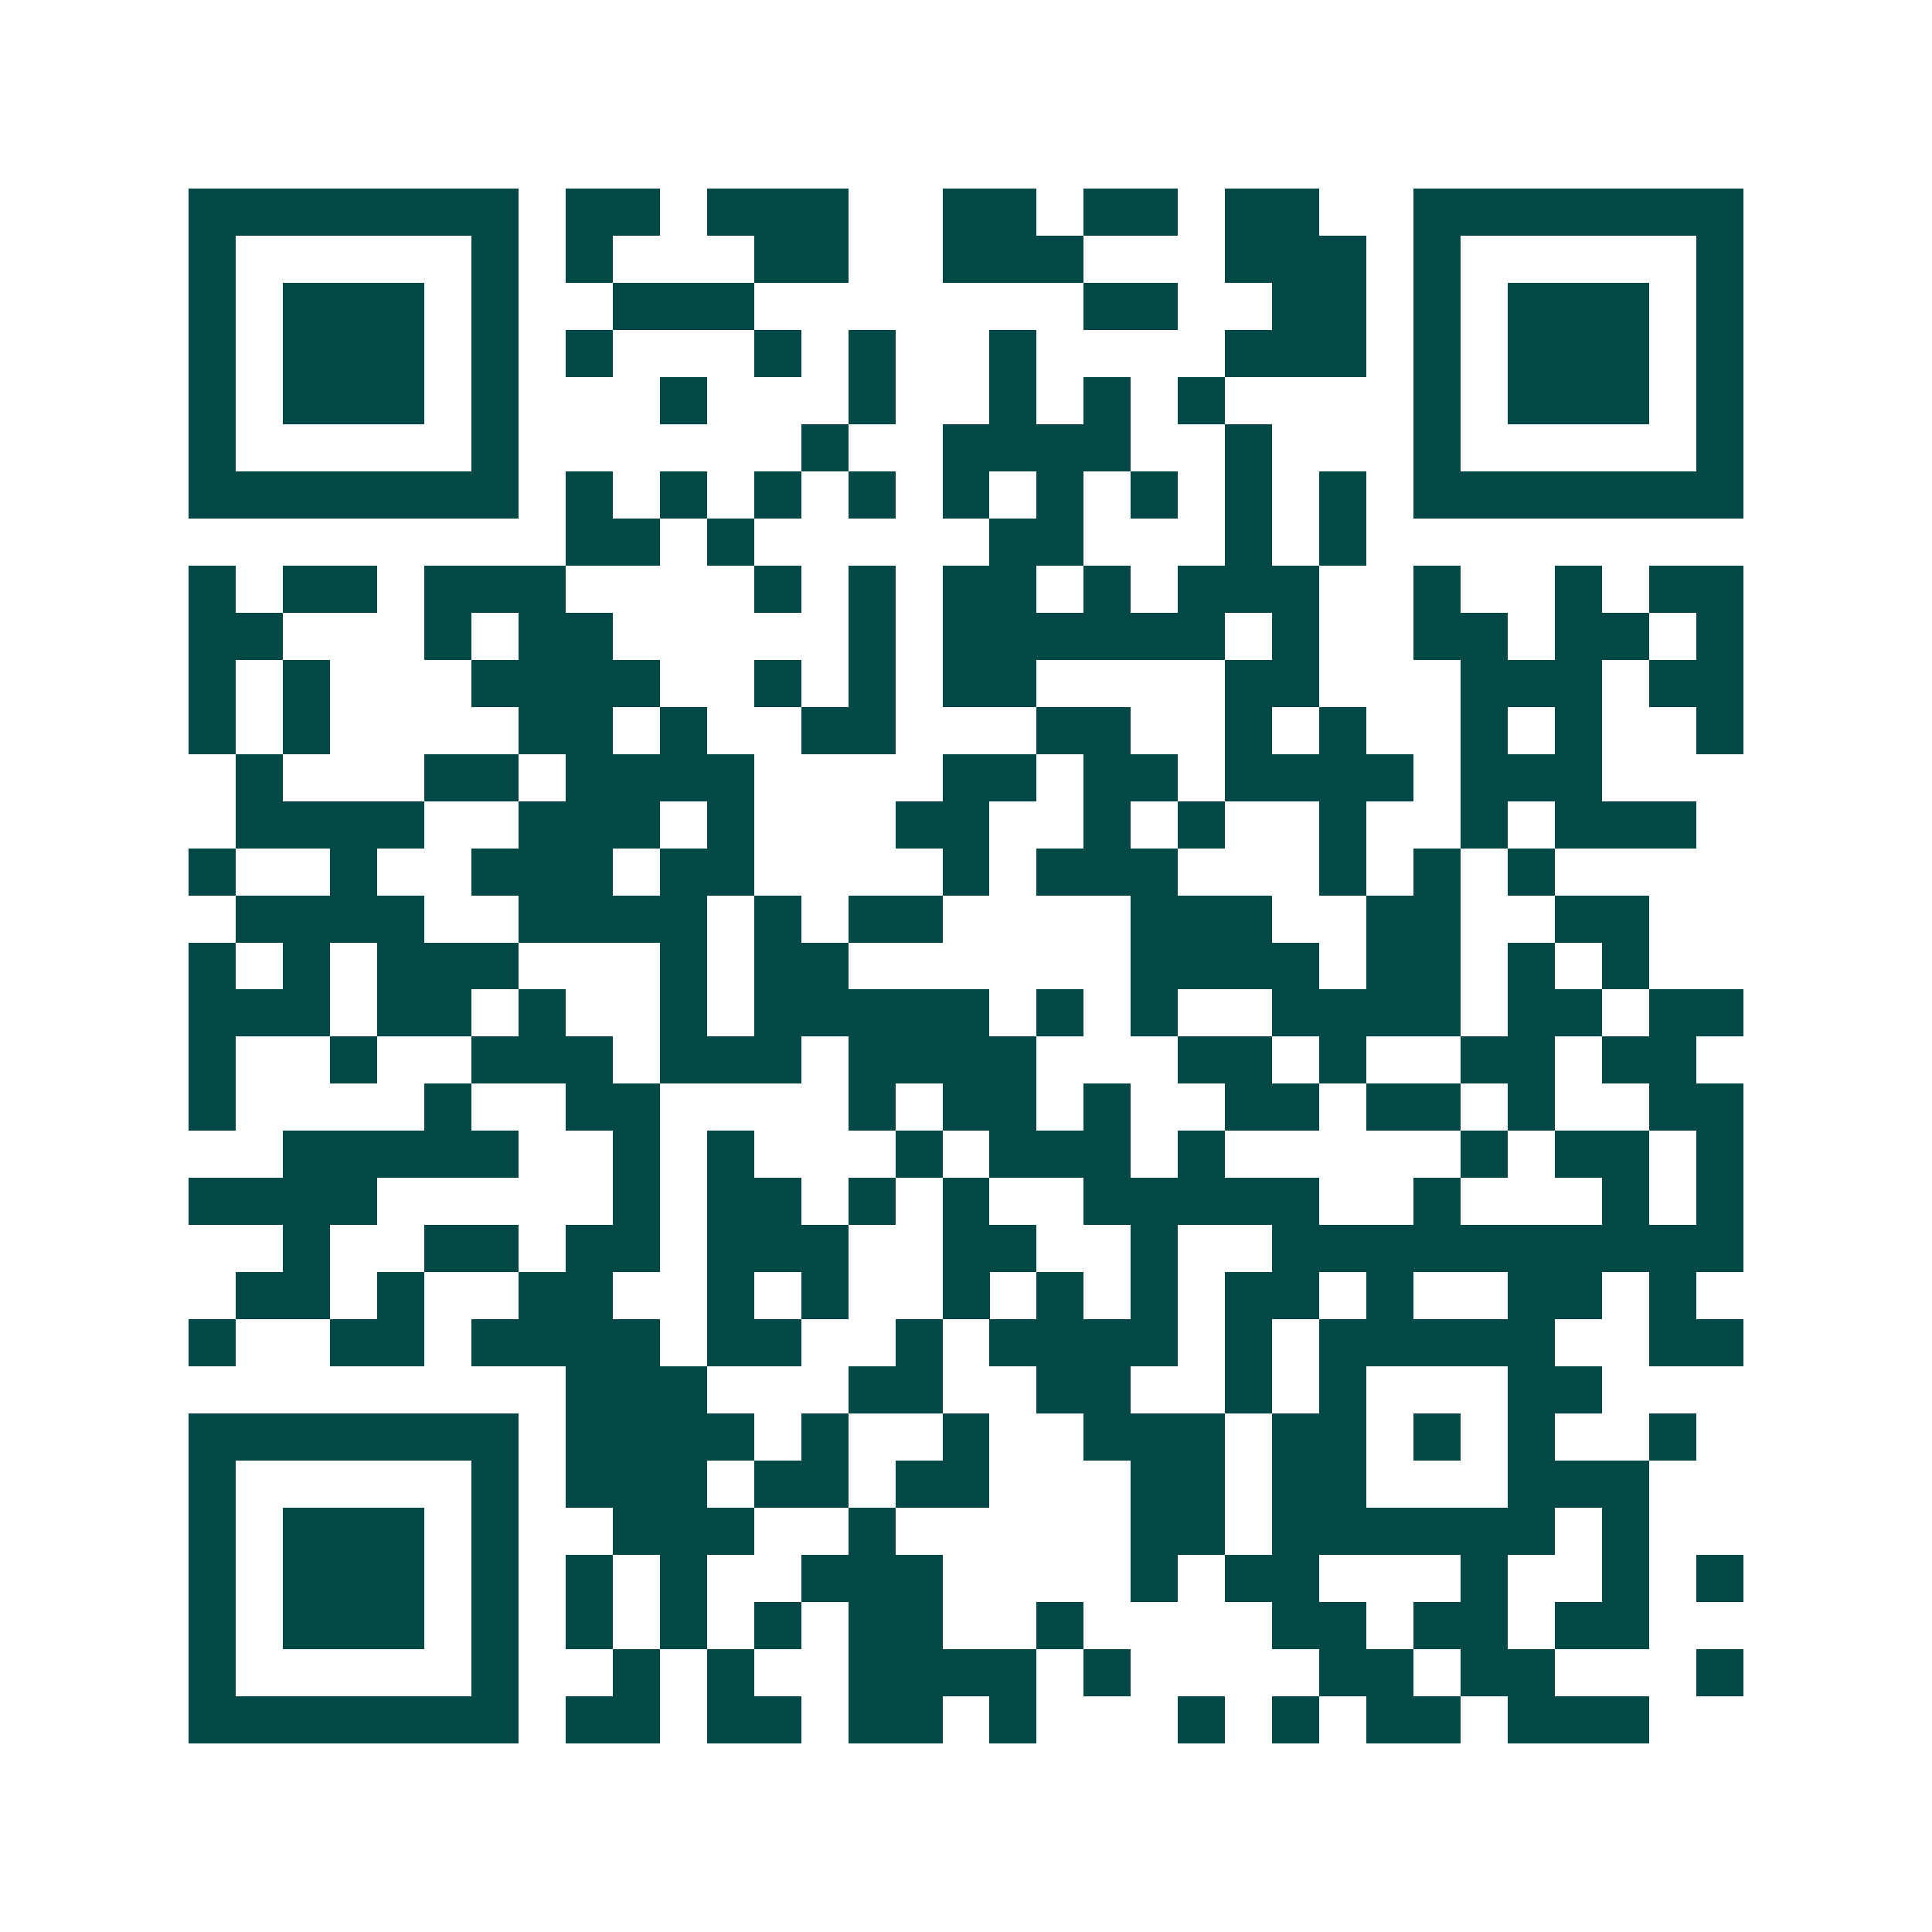 <svg xmlns="http://www.w3.org/2000/svg" width="200" height="200" viewBox="0 0 41 41" shape-rendering="crispEdges"><path fill="#ffffff" d="M0 0h41v41H0z"/><path stroke="#014847" d="M4 4.5h7m1 0h2m1 0h3m2 0h2m1 0h2m1 0h2m2 0h7M4 5.5h1m5 0h1m1 0h1m3 0h2m2 0h3m3 0h3m1 0h1m5 0h1M4 6.5h1m1 0h3m1 0h1m2 0h3m7 0h2m2 0h2m1 0h1m1 0h3m1 0h1M4 7.5h1m1 0h3m1 0h1m1 0h1m3 0h1m1 0h1m2 0h1m4 0h3m1 0h1m1 0h3m1 0h1M4 8.5h1m1 0h3m1 0h1m3 0h1m3 0h1m2 0h1m1 0h1m1 0h1m4 0h1m1 0h3m1 0h1M4 9.5h1m5 0h1m6 0h1m2 0h4m2 0h1m3 0h1m5 0h1M4 10.5h7m1 0h1m1 0h1m1 0h1m1 0h1m1 0h1m1 0h1m1 0h1m1 0h1m1 0h1m1 0h7M12 11.5h2m1 0h1m5 0h2m3 0h1m1 0h1M4 12.5h1m1 0h2m1 0h3m4 0h1m1 0h1m1 0h2m1 0h1m1 0h3m2 0h1m2 0h1m1 0h2M4 13.5h2m3 0h1m1 0h2m5 0h1m1 0h6m1 0h1m2 0h2m1 0h2m1 0h1M4 14.5h1m1 0h1m3 0h4m2 0h1m1 0h1m1 0h2m4 0h2m3 0h3m1 0h2M4 15.5h1m1 0h1m4 0h2m1 0h1m2 0h2m3 0h2m2 0h1m1 0h1m2 0h1m1 0h1m2 0h1M5 16.5h1m3 0h2m1 0h4m4 0h2m1 0h2m1 0h4m1 0h3M5 17.5h4m2 0h3m1 0h1m3 0h2m2 0h1m1 0h1m2 0h1m2 0h1m1 0h3M4 18.5h1m2 0h1m2 0h3m1 0h2m4 0h1m1 0h3m3 0h1m1 0h1m1 0h1M5 19.5h4m2 0h4m1 0h1m1 0h2m4 0h3m2 0h2m2 0h2M4 20.5h1m1 0h1m1 0h3m3 0h1m1 0h2m6 0h4m1 0h2m1 0h1m1 0h1M4 21.5h3m1 0h2m1 0h1m2 0h1m1 0h5m1 0h1m1 0h1m2 0h4m1 0h2m1 0h2M4 22.5h1m2 0h1m2 0h3m1 0h3m1 0h4m3 0h2m1 0h1m2 0h2m1 0h2M4 23.5h1m4 0h1m2 0h2m4 0h1m1 0h2m1 0h1m2 0h2m1 0h2m1 0h1m2 0h2M6 24.5h5m2 0h1m1 0h1m3 0h1m1 0h3m1 0h1m5 0h1m1 0h2m1 0h1M4 25.5h4m5 0h1m1 0h2m1 0h1m1 0h1m2 0h5m2 0h1m3 0h1m1 0h1M6 26.5h1m2 0h2m1 0h2m1 0h3m2 0h2m2 0h1m2 0h10M5 27.5h2m1 0h1m2 0h2m2 0h1m1 0h1m2 0h1m1 0h1m1 0h1m1 0h2m1 0h1m2 0h2m1 0h1M4 28.5h1m2 0h2m1 0h4m1 0h2m2 0h1m1 0h4m1 0h1m1 0h5m2 0h2M12 29.5h3m3 0h2m2 0h2m2 0h1m1 0h1m3 0h2M4 30.5h7m1 0h4m1 0h1m2 0h1m2 0h3m1 0h2m1 0h1m1 0h1m2 0h1M4 31.5h1m5 0h1m1 0h3m1 0h2m1 0h2m3 0h2m1 0h2m3 0h3M4 32.5h1m1 0h3m1 0h1m2 0h3m2 0h1m5 0h2m1 0h6m1 0h1M4 33.5h1m1 0h3m1 0h1m1 0h1m1 0h1m2 0h3m4 0h1m1 0h2m3 0h1m2 0h1m1 0h1M4 34.5h1m1 0h3m1 0h1m1 0h1m1 0h1m1 0h1m1 0h2m2 0h1m4 0h2m1 0h2m1 0h2M4 35.5h1m5 0h1m2 0h1m1 0h1m2 0h4m1 0h1m4 0h2m1 0h2m3 0h1M4 36.5h7m1 0h2m1 0h2m1 0h2m1 0h1m3 0h1m1 0h1m1 0h2m1 0h3"/></svg>
